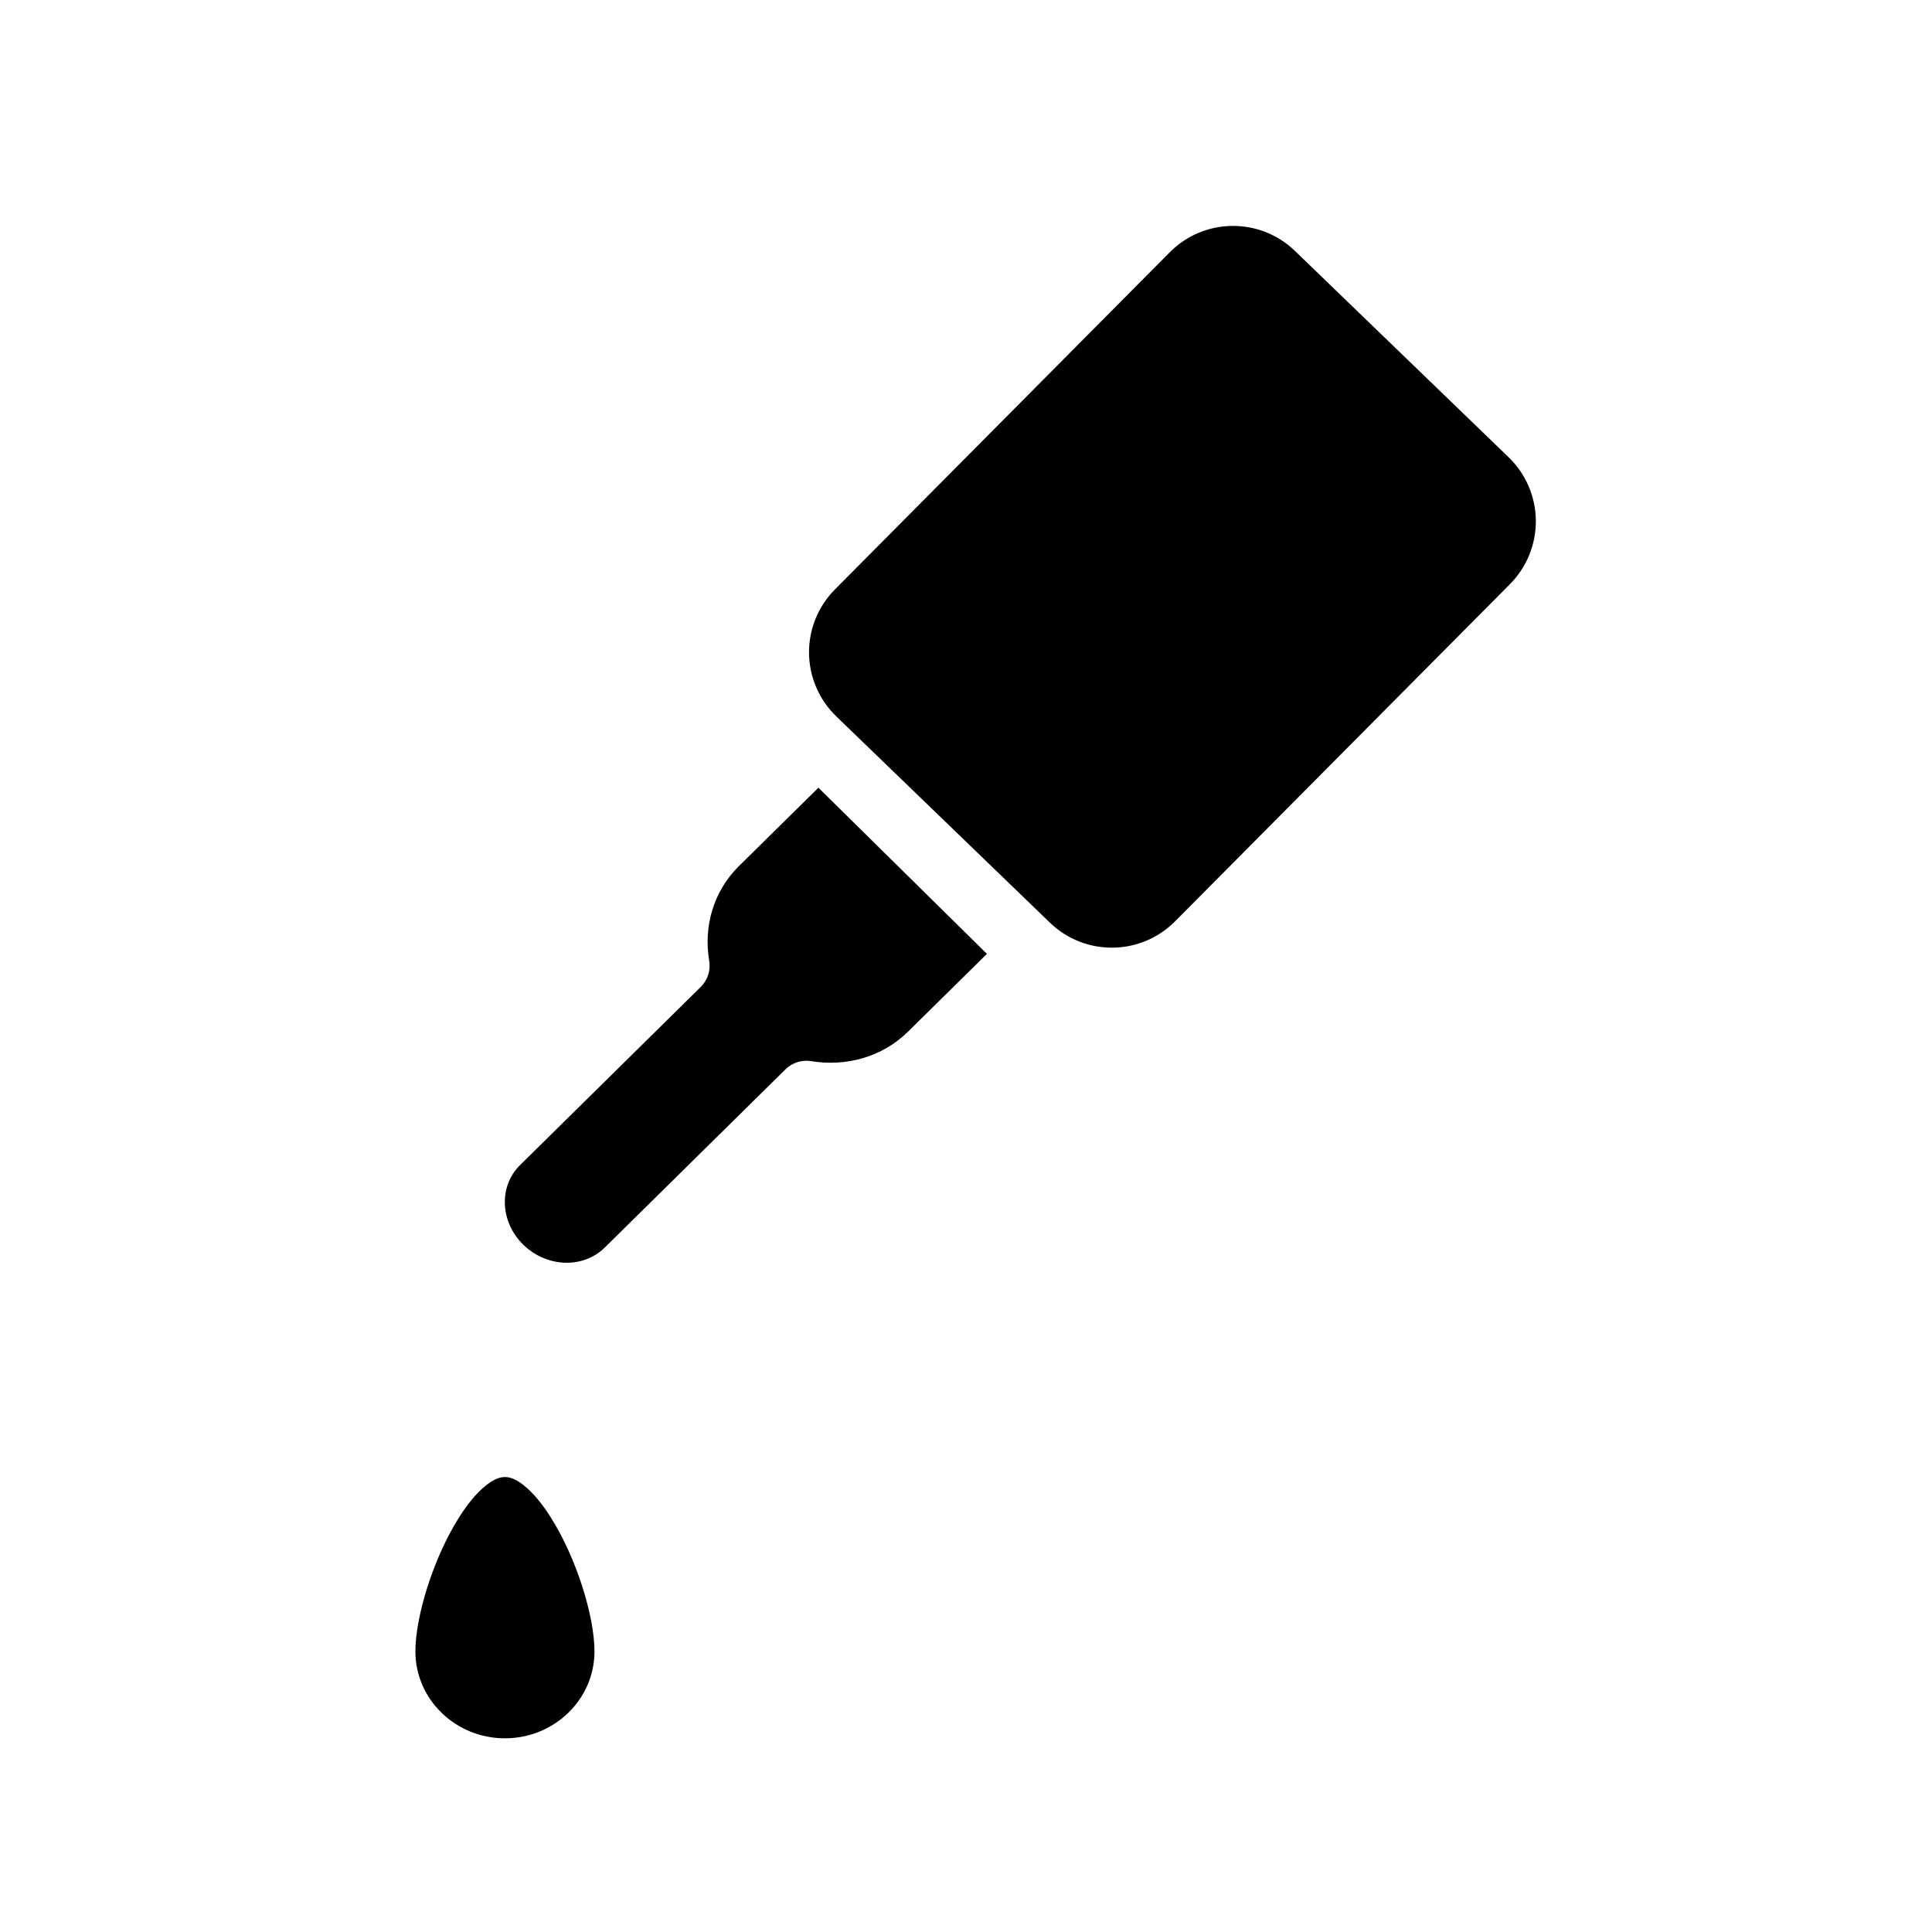 <?xml version="1.0" encoding="UTF-8"?>
<!-- Uploaded to: ICON Repo, www.iconrepo.com, Generator: ICON Repo Mixer Tools -->
<svg fill="#000000" width="800px" height="800px" version="1.1" viewBox="144 144 512 512" xmlns="http://www.w3.org/2000/svg">
 <g fill-rule="evenodd">
  <path d="m277.81 535.43c1.805 0 3.457 0.977 5.078 2.266 2.527 2.023 4.832 4.914 6.941 8.219 7.031 11.012 11.715 26.57 11.715 35.723 0 12.762-10.684 23.035-23.734 23.035-13.043 0-23.727-10.273-23.727-23.035 0-9.152 4.684-24.711 11.707-35.723 2.109-3.305 4.414-6.195 6.949-8.219 1.621-1.289 3.269-2.266 5.07-2.266z"/>
  <path d="m360.89 352.75-21.074 20.781c-6.816 6.723-9.391 16.102-7.871 25.098 0.426 2.527-0.41 5.109-2.234 6.91l-47.887 47.219c-5.754 5.668-5.242 15.09 0.793 21.047 6.133 6.047 15.832 6.551 21.672 0.789l47.879-47.215c1.797-1.766 4.32-2.566 6.801-2.168 9.195 1.512 18.785-1.023 25.656-7.801l20.922-20.625z"/>
  <path d="m455.4 388.17c-9.102 9.16-23.875 9.312-33.164 0.344-16.777-16.207-39.691-38.328-56.625-54.676-4.543-4.394-7.141-10.426-7.211-16.746-0.062-6.32 2.41-12.406 6.863-16.887 24.75-24.922 64.254-64.699 88.75-89.363 9.102-9.16 23.875-9.312 33.164-0.344 16.777 16.207 39.691 38.328 56.625 54.68 4.543 4.391 7.141 10.422 7.211 16.742 0.062 6.32-2.41 12.406-6.863 16.887z"/>
 </g>
</svg>